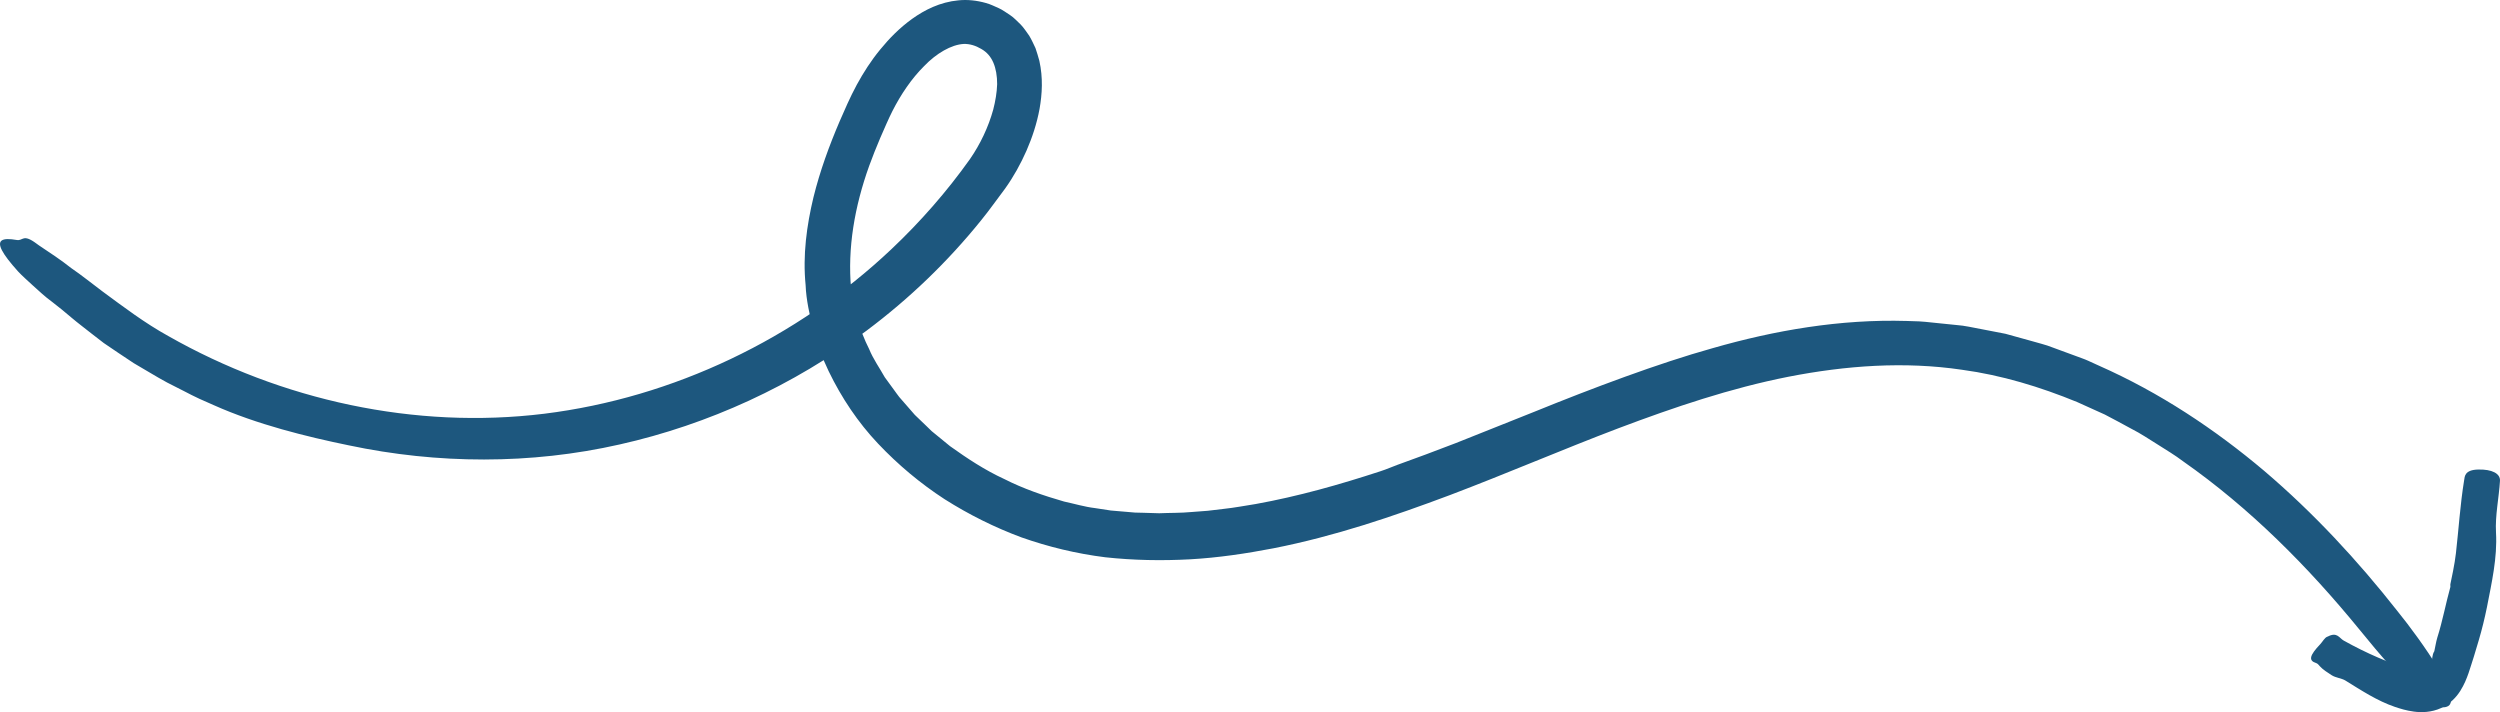 <svg width="165" height="47" viewBox="0 0 165 47" fill="none" xmlns="http://www.w3.org/2000/svg">
<path d="M92.659 30.523C93.391 30.261 94.595 29.818 96.083 29.244C97.575 28.648 99.359 27.938 101.26 27.179C105.071 25.63 109.461 23.976 113.025 22.982C117.128 21.803 121.455 21.053 125.846 21.184L126.668 21.211C126.942 21.22 127.216 21.261 127.486 21.284L129.122 21.451C129.67 21.487 130.205 21.622 130.744 21.717L132.357 22.029L133.939 22.467C134.46 22.625 135 22.738 135.507 22.946L137.044 23.511C137.296 23.61 137.561 23.692 137.808 23.805L138.55 24.143C142.531 25.905 146.162 28.313 149.438 31.078C152.705 33.861 155.613 37.001 158.233 40.335C159.069 41.365 160.129 42.811 160.88 44.049C161.603 45.309 162.026 46.348 161.581 46.601C160.628 47.135 158.538 45.025 155.734 41.564C152.323 37.385 148.477 33.522 144.077 30.441C143.542 30.035 142.967 29.696 142.401 29.334C141.835 28.982 141.278 28.607 140.68 28.304C140.091 27.988 139.511 27.663 138.918 27.36L137.098 26.538C134.645 25.53 132.097 24.758 129.495 24.405C125.693 23.841 121.824 24.125 118.031 24.866C114.229 25.616 110.508 26.872 106.819 28.264C103.129 29.664 99.467 31.245 95.701 32.673C91.935 34.087 88.075 35.397 84.044 36.188C82.237 36.536 80.399 36.811 78.543 36.915C76.687 37.015 74.814 36.983 72.948 36.78C71.061 36.545 69.205 36.097 67.421 35.469C65.646 34.81 63.943 33.961 62.339 32.944C60.748 31.91 59.274 30.676 57.953 29.28C56.631 27.884 55.539 26.253 54.69 24.496C54.497 24.044 54.267 23.61 54.11 23.145L53.656 21.74C53.445 20.777 53.207 19.811 53.171 18.821C52.973 16.847 53.243 14.877 53.688 13.025C54.119 11.277 54.73 9.614 55.413 8.015C55.764 7.215 56.088 6.447 56.546 5.598C56.991 4.78 57.494 3.998 58.096 3.266C58.694 2.535 59.373 1.839 60.204 1.242C61.026 0.655 62.042 0.136 63.255 0.023C63.853 -0.041 64.482 0.032 65.071 0.199C65.367 0.276 65.632 0.416 65.907 0.533C66.181 0.655 66.419 0.84 66.675 1.003C66.927 1.166 67.138 1.41 67.363 1.617C67.578 1.839 67.745 2.105 67.929 2.358C68.086 2.62 68.212 2.901 68.342 3.176C68.432 3.452 68.527 3.736 68.598 4.016C68.846 5.137 68.783 6.199 68.612 7.179C68.432 8.159 68.127 9.076 67.745 9.953C67.363 10.82 66.891 11.67 66.343 12.438C65.812 13.138 65.309 13.861 64.756 14.538C62.554 17.272 60.006 19.72 57.202 21.817C52.367 25.44 46.772 28.015 40.898 29.334C35.02 30.667 28.868 30.631 23.022 29.393C20.267 28.828 16.946 28.011 14.111 26.741C13.818 26.61 13.499 26.47 13.162 26.321C12.825 26.172 12.488 25.987 12.129 25.806C11.774 25.625 11.405 25.435 11.028 25.246C10.655 25.051 10.291 24.826 9.922 24.613C9.554 24.396 9.185 24.18 8.826 23.967C8.475 23.737 8.134 23.506 7.801 23.285C7.469 23.059 7.149 22.847 6.848 22.639C6.561 22.418 6.287 22.205 6.035 22.011C5.608 21.668 5.159 21.338 4.732 20.976C4.309 20.615 3.882 20.262 3.456 19.937C2.957 19.576 2.552 19.183 2.175 18.848C1.802 18.505 1.465 18.207 1.195 17.918C0.665 17.33 0.31 16.87 0.135 16.531C-0.22 15.853 0.135 15.668 1.11 15.84C1.537 15.912 1.501 15.397 2.417 16.084C2.453 16.111 2.53 16.169 2.566 16.192C3.289 16.675 4.017 17.15 4.691 17.687C5.406 18.175 6.071 18.717 6.768 19.237C8.161 20.262 9.558 21.324 11.1 22.174C18.582 26.429 27.408 28.354 35.924 27.306C44.44 26.249 52.582 22.35 58.829 16.45C60.743 14.642 62.496 12.641 64.015 10.504C64.698 9.519 65.237 8.381 65.552 7.238C65.7 6.668 65.794 6.095 65.812 5.552C65.812 5.019 65.731 4.527 65.561 4.134C65.39 3.741 65.143 3.447 64.765 3.23C64.392 3.009 63.997 2.887 63.601 2.901C62.792 2.946 61.804 3.515 60.99 4.364C60.159 5.191 59.453 6.239 58.901 7.328L58.699 7.744L58.492 8.2L58.092 9.113C57.831 9.722 57.593 10.332 57.368 10.942C56.402 13.63 55.926 16.386 56.173 19.056L56.169 19.011C56.357 20.402 56.721 21.776 57.364 23.041C57.629 23.696 58.051 24.283 58.397 24.902L59.031 25.77C59.139 25.914 59.238 26.063 59.35 26.203L60.379 27.383L61.121 28.096L61.494 28.458L61.898 28.788L62.703 29.447C63.835 30.256 65.008 31.033 66.289 31.62C67.542 32.257 68.882 32.714 70.23 33.102C70.913 33.247 71.587 33.455 72.283 33.536L73.317 33.694L74.908 33.83L75.443 33.843L76.508 33.875C77.222 33.843 77.932 33.861 78.642 33.793L79.707 33.712L80.768 33.586C81.473 33.513 82.179 33.373 82.88 33.265C85.684 32.759 88.421 31.982 91.086 31.11C91.499 30.983 92.047 30.735 92.659 30.523Z" fill="#1D577E"/>
<path d="M161.722 38.569C161.785 38.269 162.016 37.207 162.091 36.513C162.275 34.911 162.37 33.313 162.633 31.695C162.672 31.442 162.668 31.012 163.555 30.989C164.477 30.965 165.023 31.257 164.999 31.73C164.929 32.879 164.674 34.007 164.736 35.144C164.831 36.821 164.45 38.458 164.136 40.084C163.987 40.818 163.81 41.54 163.598 42.258C163.496 42.617 163.382 42.972 163.276 43.331C163.155 43.694 163.064 44.022 162.923 44.428C162.797 44.787 162.644 45.178 162.381 45.596C162.248 45.806 162.083 46.019 161.871 46.216C161.663 46.413 161.396 46.599 161.118 46.729C160.474 47.025 159.81 47.033 159.32 46.966C158.81 46.898 158.417 46.772 158.072 46.658C156.886 46.255 155.831 45.553 154.787 44.91C154.539 44.76 154.155 44.736 153.888 44.562C153.664 44.42 153.295 44.184 153.115 43.978C153.036 43.888 152.965 43.789 152.855 43.758C152.349 43.6 152.428 43.26 153.138 42.515C153.295 42.349 153.425 42.084 153.605 42.021C153.613 42.017 153.629 42.014 153.637 42.01C154.257 41.69 154.382 42.108 154.684 42.278C156.156 43.099 157.722 43.793 159.316 44.255C159.771 44.393 160.089 44.389 160.14 44.342C160.183 44.318 160.223 44.286 160.293 44.184C160.36 44.081 160.427 43.927 160.482 43.73C160.544 43.513 160.501 43.233 160.67 42.972L160.666 42.976C160.733 42.676 160.776 42.369 160.862 42.081C161.212 40.984 161.428 39.8 161.726 38.734C161.738 38.699 161.71 38.632 161.722 38.569Z" fill="#1D577E"/>
</svg>
